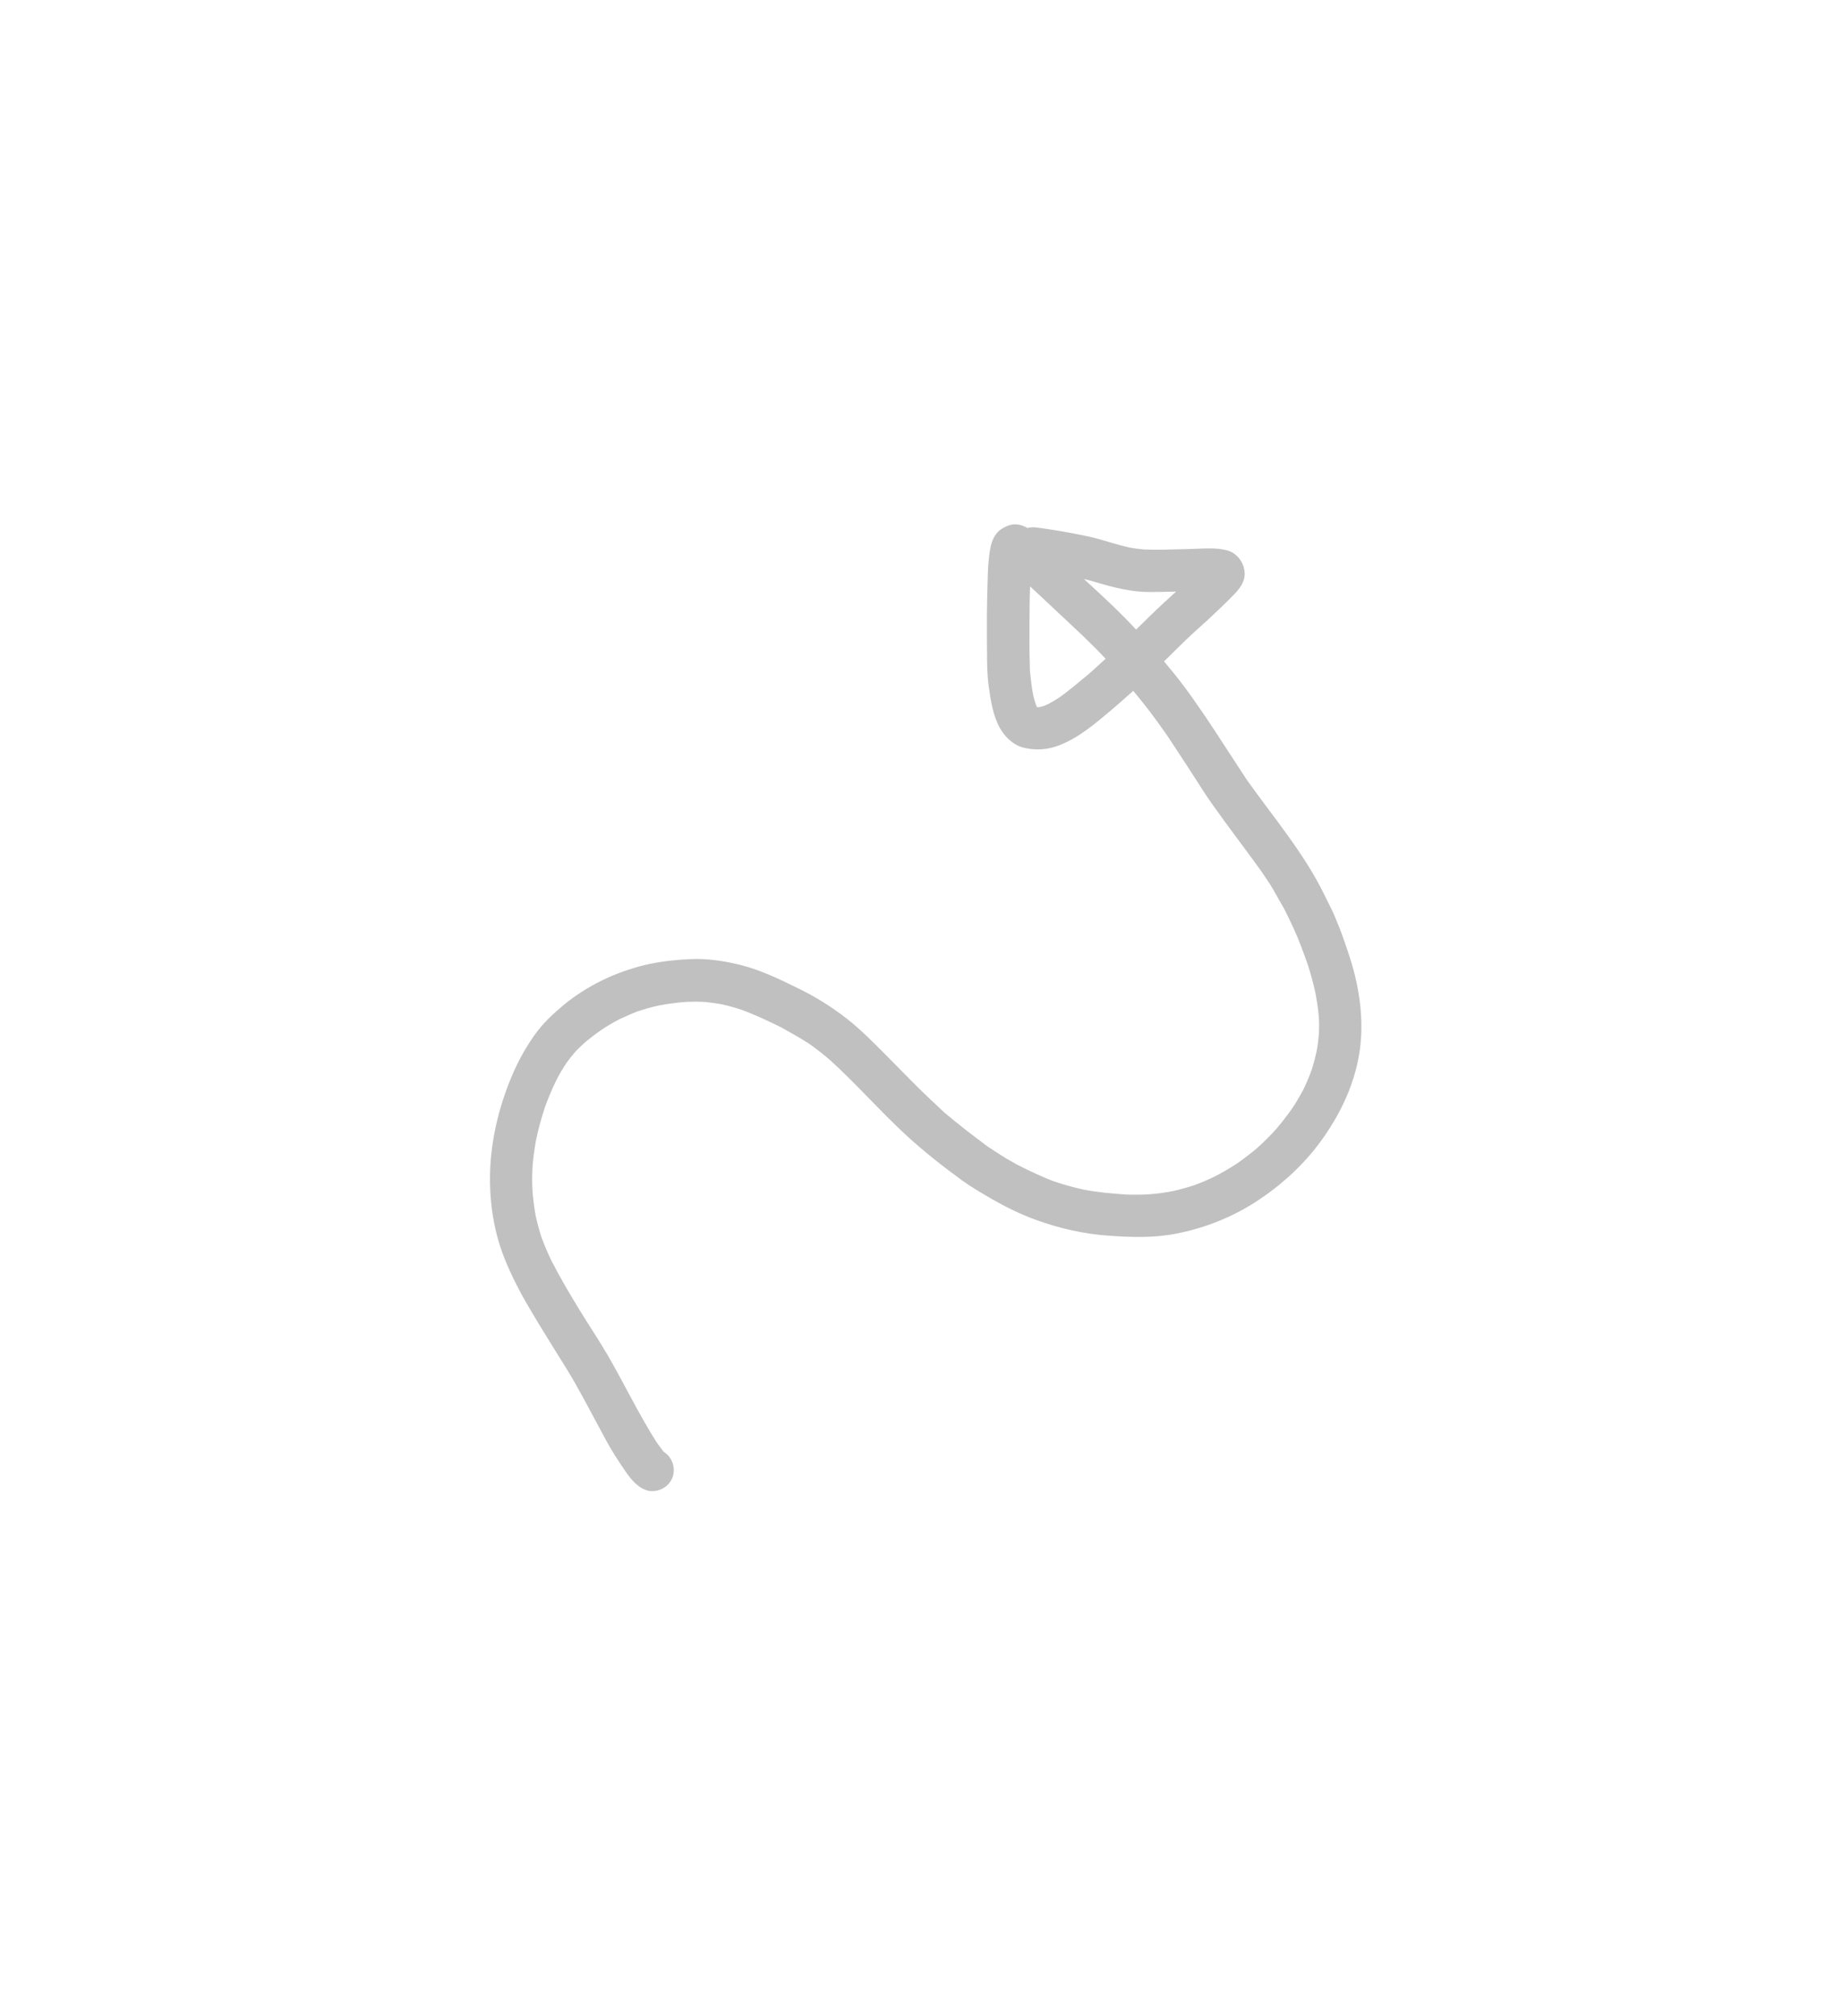 <?xml version="1.0" encoding="UTF-8" standalone="yes"?>
<svg width="74" height="81" viewBox="-40 -40 154 161" fill="none" xmlns="http://www.w3.org/2000/svg">
  <path
    d="M13.89 80.74C13.27 80.48 12.79 79.92 12.41 79.39C12.07 78.91 11.75 78.42 11.43 77.92C10.92 77.12 10.48 76.28 10.04 75.45C9.18 73.86 8.35 72.25 7.4 70.7C6.36 69.03 5.32 67.37 4.32 65.68C3.5 64.3 2.75 62.86 2.16 61.37C1.19 58.93 0.85 56.22 1 53.61C1.16 50.96 1.85 48.33 2.91 45.9C3.4 44.78 4 43.72 4.71 42.72C5.38 41.77 6.24 40.97 7.13 40.23C9.08 38.62 11.43 37.5 13.88 36.9C15.13 36.6 16.41 36.46 17.69 36.4C19.08 36.33 20.49 36.54 21.84 36.87C23.61 37.3 25.26 38.12 26.89 38.92C28.25 39.59 29.55 40.41 30.75 41.34C31.96 42.28 33.03 43.38 34.11 44.46C34.79 45.15 35.47 45.84 36.15 46.53C37.07 47.46 38.01 48.35 38.97 49.24C40.13 50.21 41.32 51.14 42.54 52.04C42.94 52.31 43.34 52.57 43.75 52.83C44.19 53.12 44.66 53.36 45.11 53.62C46.11 54.12 47.1 54.6 48.15 54.99C48.96 55.26 49.78 55.49 50.61 55.67C51.8 55.9 52.98 56 54.18 56.08C54.81 56.1 55.44 56.1 56.07 56.06C56.75 56.01 57.41 55.92 58.08 55.79C58.68 55.65 59.26 55.49 59.84 55.3C60.43 55.09 61 54.84 61.56 54.57C62.18 54.25 62.78 53.9 63.37 53.52C63.96 53.11 64.52 52.68 65.07 52.22C65.64 51.71 66.19 51.17 66.7 50.6C67.16 50.06 67.6 49.49 68.01 48.91C68.35 48.41 68.65 47.89 68.94 47.36C69.22 46.79 69.46 46.22 69.67 45.63C69.83 45.12 69.97 44.6 70.08 44.08C70.17 43.59 70.23 43.11 70.27 42.62C70.29 42.16 70.29 41.7 70.26 41.24C70.21 40.59 70.11 39.95 69.99 39.3C69.82 38.49 69.6 37.69 69.35 36.9C69.35 36.9 69.35 36.9 69.35 36.89C69.07 36.1 68.78 35.31 68.46 34.53C68.12 33.73 67.75 32.96 67.36 32.19C67.04 31.64 66.74 31.1 66.43 30.55C66.13 30.03 65.78 29.55 65.45 29.05C64.11 27.18 62.7 25.36 61.38 23.49C60.7 22.53 60.07 21.51 59.43 20.52C58.85 19.63 58.27 18.74 57.68 17.85C57.03 16.92 56.38 16 55.68 15.12C55.37 14.73 55.06 14.35 54.74 13.97C54.14 14.52 53.53 15.05 52.92 15.57C51.55 16.72 50.18 17.91 48.49 18.55C47.56 18.9 46.58 18.96 45.61 18.73C44.73 18.52 44.02 17.84 43.59 17.07C43.01 16.02 42.82 14.75 42.66 13.57C42.53 12.63 42.52 11.66 42.52 10.71C42.5 8.85 42.5 7 42.56 5.14C42.58 4.45 42.59 3.75 42.66 3.07C42.75 2.11 42.88 0.93 43.81 0.39C44.22 0.15 44.63 3.77744e-06 45.11 0.07C45.39 0.11 45.65 0.21 45.9 0.36C46.13 0.3 46.36 0.28 46.61 0.31C47.73 0.45 48.83 0.64 49.93 0.85C50.57 0.98 51.23 1.1 51.86 1.28C52.7 1.52 53.54 1.79 54.39 1.98C54.8 2.06 55.21 2.11 55.62 2.15C56.69 2.2 57.77 2.16 58.85 2.13C59.26 2.12 59.67 2.11 60.08 2.09C60.91 2.06 61.72 2.01 62.53 2.21C63.42 2.42 64.06 3.28 64.06 4.19C64.06 4.96 63.55 5.54 63.03 6.06C62.39 6.71 61.73 7.34 61.06 7.96C60.42 8.55 59.76 9.12 59.13 9.73C58.52 10.32 57.92 10.92 57.32 11.51C57.87 12.16 58.4 12.81 58.91 13.49C60.12 15.11 61.24 16.79 62.34 18.5C62.97 19.47 63.6 20.44 64.24 21.41C66.45 24.52 68.95 27.45 70.66 30.89C70.89 31.36 71.13 31.84 71.36 32.31C71.61 32.81 71.79 33.34 72.01 33.85C72.17 34.24 72.3 34.64 72.44 35.03C72.71 35.81 72.97 36.58 73.18 37.38C73.82 39.81 74.05 42.37 73.54 44.85C73.04 47.29 71.95 49.5 70.5 51.52C69.1 53.47 67.3 55.14 65.31 56.48C63.17 57.92 60.81 58.87 58.28 59.36C56.42 59.72 54.54 59.65 52.67 59.52C50.57 59.37 48.54 58.9 46.56 58.18C45.32 57.73 44.1 57.13 42.95 56.47C42.09 55.97 41.22 55.47 40.41 54.88C38.79 53.7 37.24 52.48 35.77 51.13C33.59 49.12 31.63 46.87 29.44 44.88C28.87 44.38 28.27 43.91 27.64 43.47C26.9 42.99 26.13 42.56 25.36 42.13C24.25 41.58 23.14 41.05 21.98 40.63C21.43 40.45 20.88 40.29 20.31 40.17C19.86 40.09 19.42 40.03 18.97 39.98C18.45 39.95 17.93 39.95 17.4 39.97C16.61 40.03 15.83 40.13 15.06 40.28C14.47 40.41 13.9 40.57 13.33 40.76C12.8 40.96 12.28 41.19 11.77 41.43C11.28 41.69 10.8 41.97 10.33 42.28C9.85 42.61 9.4 42.95 8.95 43.32C8.66 43.58 8.39 43.84 8.12 44.12C7.86 44.42 7.61 44.73 7.38 45.05C7.07 45.51 6.79 45.99 6.53 46.48C6.13 47.3 5.78 48.14 5.48 49C5.51 48.93 5.53 48.86 5.56 48.78C5.26 49.68 5.01 50.59 4.82 51.51C4.68 52.26 4.58 53 4.52 53.76C4.48 54.49 4.48 55.21 4.53 55.93C4.59 56.59 4.67 57.23 4.79 57.88C4.92 58.46 5.07 59.03 5.25 59.59C5.5 60.29 5.79 60.96 6.11 61.63C6.09 61.6 6.08 61.57 6.07 61.54C6.09 61.58 6.11 61.61 6.12 61.65C6.13 61.66 6.13 61.67 6.14 61.68C6.15 61.69 6.15 61.7 6.15 61.7C6.86 63.09 7.67 64.45 8.49 65.79C9.24 67.01 10.04 68.21 10.77 69.45C12.18 71.87 13.38 74.41 14.89 76.78C15.08 77.04 15.26 77.31 15.47 77.56C15.49 77.58 15.5 77.6 15.52 77.61C16.22 78.06 16.53 78.99 16.2 79.79C15.91 80.46 15.25 80.87 14.55 80.87C14.34 80.88 14.11 80.84 13.89 80.74ZM46.07 8.26C46.06 9.62 46.06 10.97 46.11 12.33C46.18 13.01 46.25 13.67 46.38 14.33C46.43 14.55 46.49 14.78 46.56 14.99C46.6 15.11 46.65 15.23 46.7 15.34C46.74 15.34 46.77 15.34 46.81 15.34C46.87 15.33 46.93 15.32 47 15.31C47.09 15.29 47.18 15.26 47.27 15.23C47.39 15.18 47.51 15.13 47.63 15.08C47.92 14.93 48.19 14.76 48.47 14.59C49.39 13.95 50.24 13.21 51.1 12.5C51.55 12.1 51.99 11.69 52.43 11.29C52.16 11 51.89 10.71 51.61 10.43C50.86 9.68 50.1 8.95 49.32 8.23C48.25 7.24 47.2 6.23 46.12 5.24C46.08 6.24 46.07 7.25 46.07 8.26ZM51.23 5.18C52.52 6.37 53.8 7.56 54.98 8.85C55.39 8.45 55.8 8.05 56.21 7.65C56.9 6.97 57.62 6.32 58.33 5.67C57.6 5.69 56.86 5.71 56.12 5.71C54.6 5.71 53.14 5.34 51.69 4.91C51.34 4.8 50.98 4.71 50.63 4.62C50.83 4.82 51.03 5 51.23 5.18Z"
    fill="rgba(191, 192, 191, 1)" />
</svg>